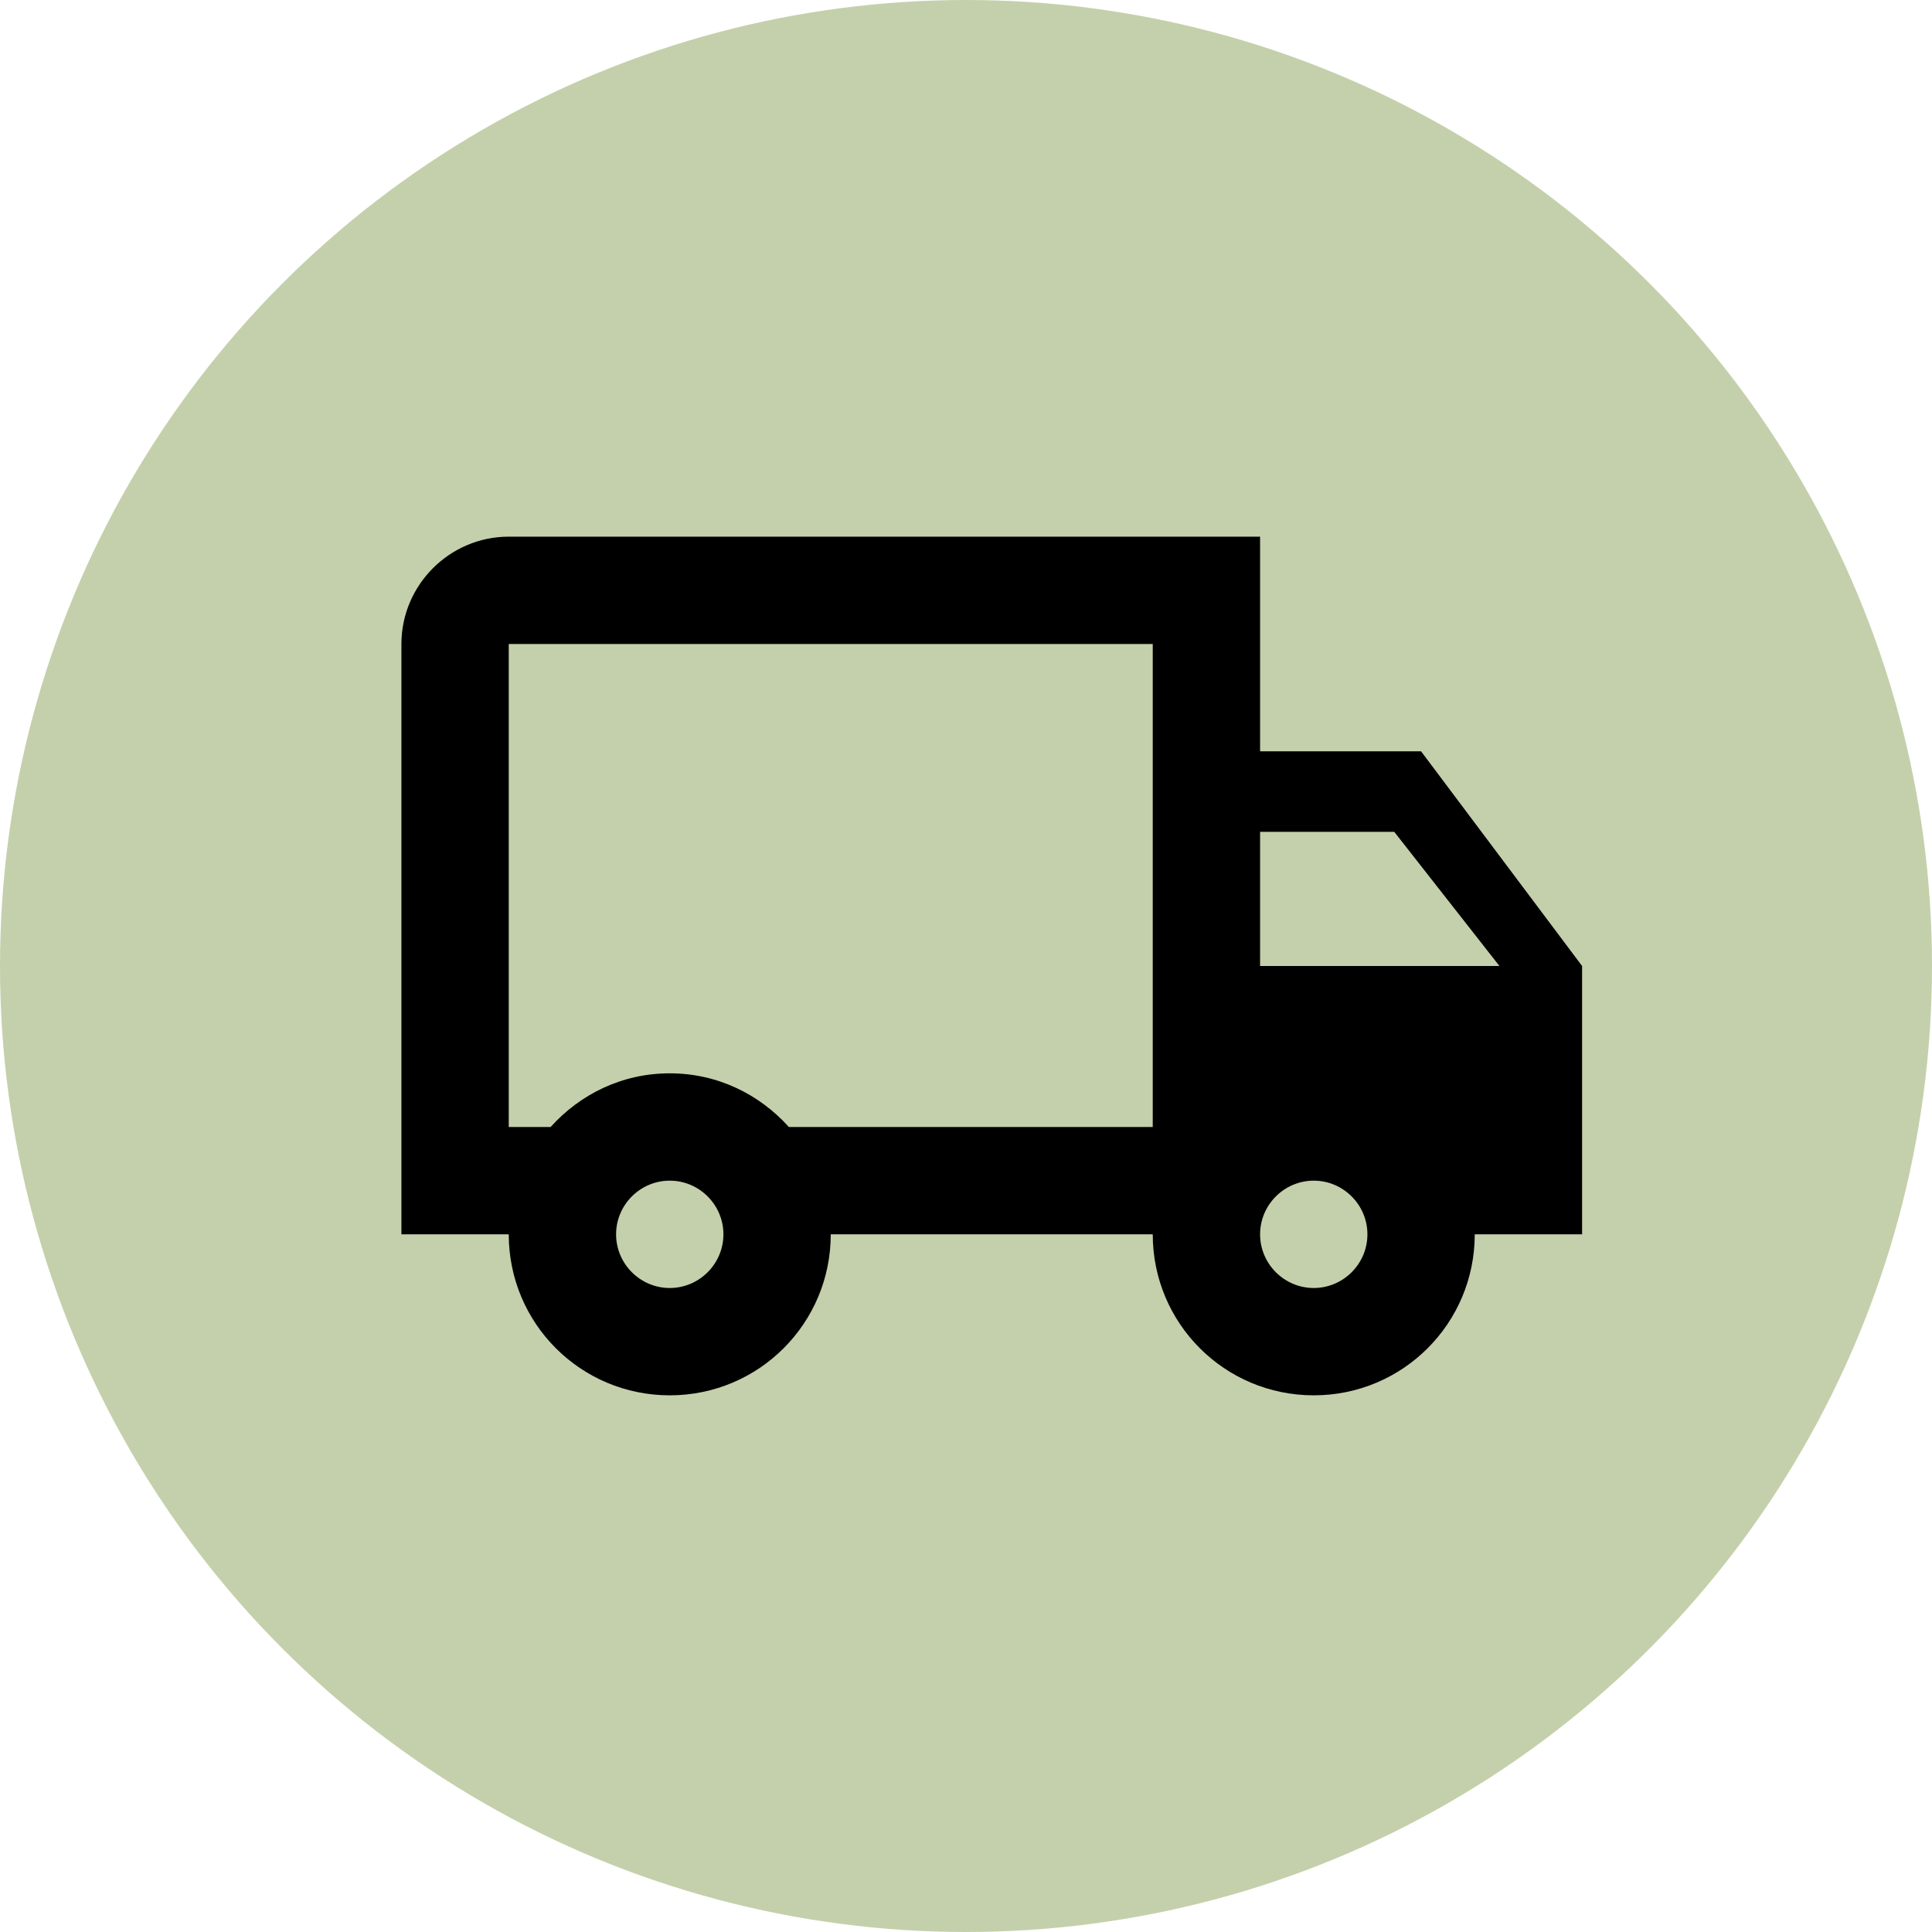 <?xml version="1.0" encoding="UTF-8"?> <svg xmlns="http://www.w3.org/2000/svg" width="150" height="150" viewBox="0 0 150 150" fill="none"><circle cx="75" cy="75" r="75" fill="#C4D0AB"></circle><path d="M110.333 58.333H97.833V41.666H39.499C34.916 41.666 31.166 45.416 31.166 50V95.833H39.499C39.499 102.75 45.083 108.333 51.999 108.333C58.916 108.333 64.499 102.75 64.499 95.833H89.499C89.499 102.75 95.083 108.333 101.999 108.333C108.916 108.333 114.499 102.75 114.499 95.833H122.833V75L110.333 58.333ZM108.249 64.583L116.416 75H97.833V64.583H108.249ZM51.999 100C49.708 100 47.833 98.125 47.833 95.833C47.833 93.541 49.708 91.666 51.999 91.666C54.291 91.666 56.166 93.541 56.166 95.833C56.166 98.125 54.291 100 51.999 100ZM61.249 87.5C58.958 84.958 55.708 83.333 51.999 83.333C48.291 83.333 45.041 84.958 42.749 87.5H39.499V50H89.499V87.5H61.249ZM101.999 100C99.708 100 97.833 98.125 97.833 95.833C97.833 93.541 99.708 91.666 101.999 91.666C104.291 91.666 106.166 93.541 106.166 95.833C106.166 98.125 104.291 100 101.999 100Z" fill="black"></path></svg> 